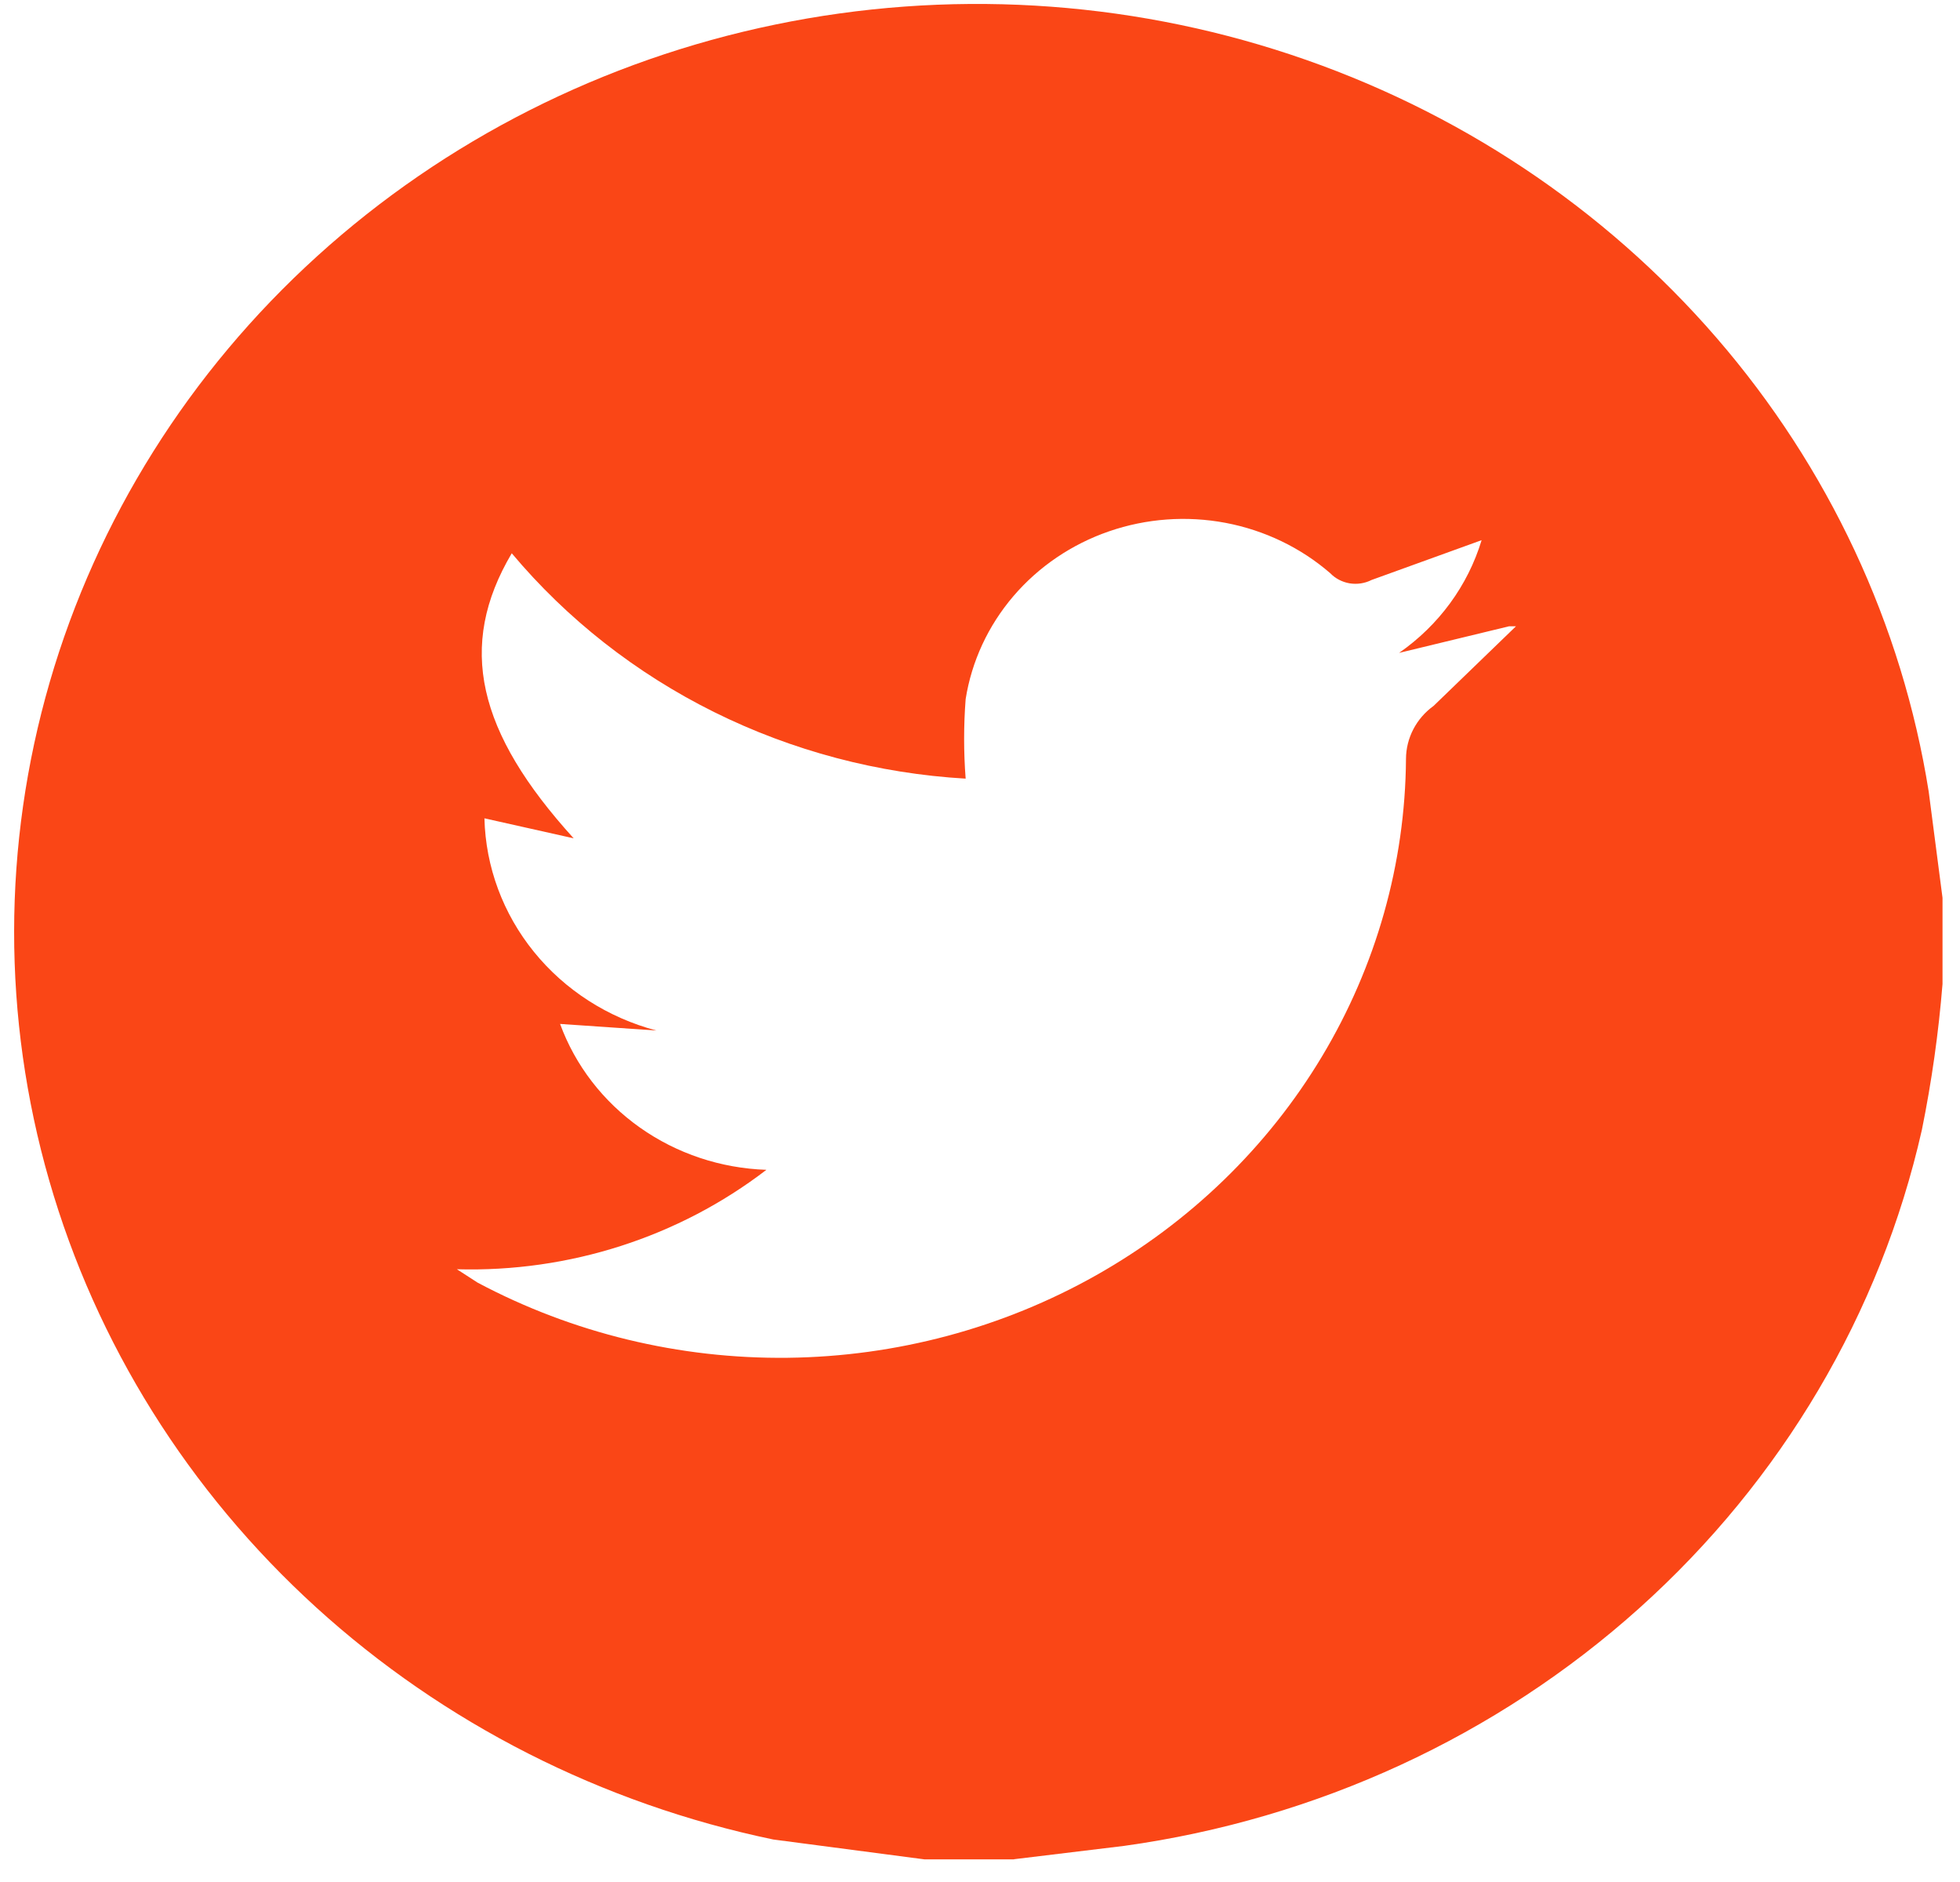 <svg width="50" height="48" viewBox="0 0 50 48" fill="none" xmlns="http://www.w3.org/2000/svg">
<path d="M25.867 47.423H23.586L19.726 46.916C15.351 46.003 11.318 43.955 8.062 40.993C4.807 38.031 2.453 34.267 1.256 30.11C0.058 25.952 0.062 21.558 1.267 17.402C2.473 13.246 4.833 9.487 8.094 6.531C11.355 3.574 15.392 1.533 19.769 0.628C24.146 -0.278 28.697 -0.013 32.929 1.394C37.161 2.8 40.914 5.295 43.782 8.608C46.65 11.921 48.524 15.927 49.202 20.192L49.554 22.899V25.097C49.453 26.345 49.277 27.587 49.028 28.815C47.97 33.496 45.454 37.753 41.817 41.017C38.18 44.281 33.595 46.396 28.676 47.079L25.869 47.419L25.867 47.423ZM14.288 26.115C14.675 27.173 15.385 28.094 16.324 28.758C17.263 29.422 18.387 29.797 19.551 29.836C17.313 31.554 14.516 32.452 11.656 32.372L12.182 32.712C14.604 34.001 17.332 34.662 20.099 34.63C22.866 34.597 25.576 33.872 27.964 32.525C30.352 31.178 32.337 29.256 33.722 26.948C35.108 24.639 35.847 22.023 35.867 19.357C35.868 19.094 35.932 18.835 36.054 18.6C36.176 18.365 36.353 18.161 36.572 18.003L38.673 15.973H38.498L35.691 16.652C36.705 15.947 37.446 14.935 37.796 13.777L34.989 14.792C34.818 14.879 34.621 14.909 34.43 14.878C34.239 14.846 34.064 14.754 33.932 14.617C33.179 13.966 32.257 13.523 31.263 13.335C30.27 13.148 29.243 13.223 28.29 13.552C27.337 13.881 26.495 14.453 25.851 15.206C25.208 15.959 24.787 16.865 24.634 17.83C24.582 18.505 24.582 19.183 24.634 19.859C22.396 19.729 20.21 19.15 18.217 18.161C16.223 17.171 14.465 15.792 13.055 14.111C11.652 16.481 12.178 18.677 14.634 21.381L12.358 20.871C12.388 22.108 12.831 23.303 13.621 24.277C14.411 25.252 15.506 25.955 16.744 26.283L14.288 26.115Z" fill="#FA4616"/>
</svg>
